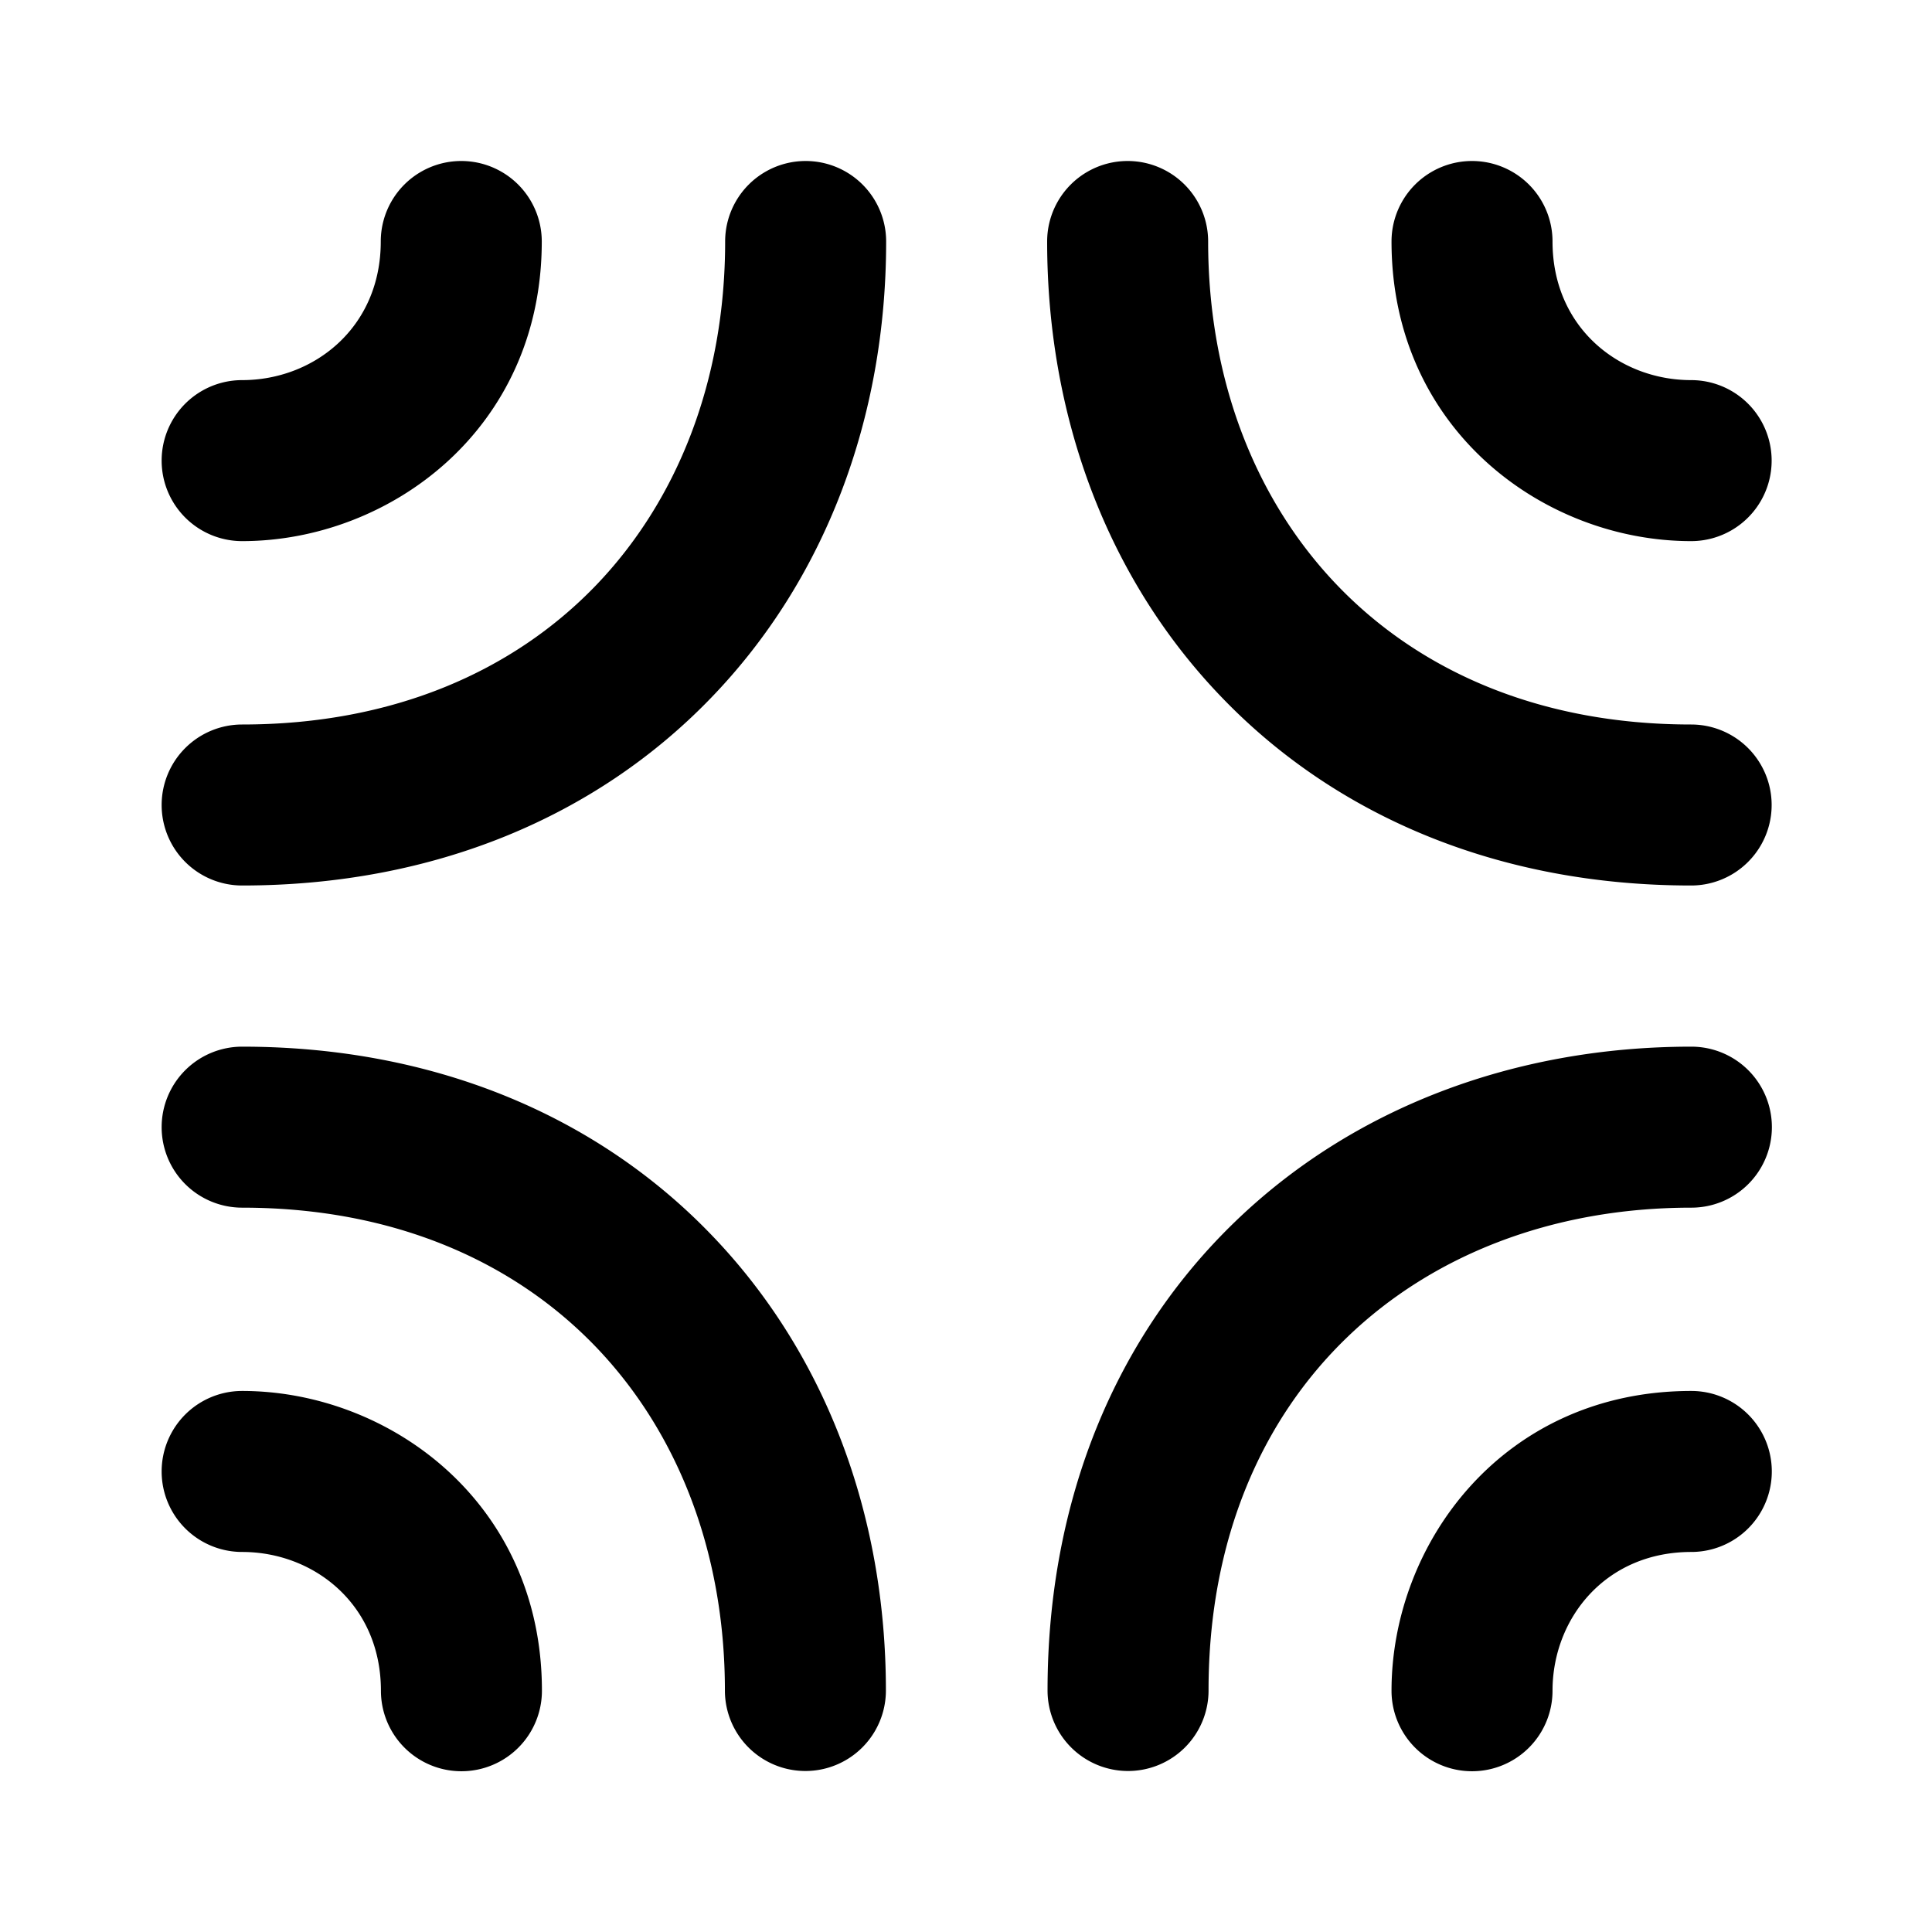 <svg width="24" height="24" fill="none" xmlns="http://www.w3.org/2000/svg"><path d="M21.008 6.722a1 1 0 1 0 0-2c-.893 0-1.722-.653-1.722-1.722a1 1 0 1 0-2 0c0 2.333 1.892 3.722 3.722 3.722Z" fill="#000"/><path d="M21.008 11a1 1 0 1 0 0-2c-1.89 0-3.373-.67-4.385-1.718C15.606 6.229 15.008 4.736 15.008 3a1 1 0 1 0-2 0c0 2.201.763 4.209 2.177 5.671C16.602 10.14 18.62 11 21.008 11ZM2.008 10a1 1 0 0 0 1 1c2.388 0 4.405-.86 5.823-2.329C10.244 7.21 11.008 5.201 11.008 3a1 1 0 0 0-2 0c0 1.736-.598 3.229-1.615 4.282C6.38 8.329 4.897 9 3.008 9a1 1 0 0 0-1 1Z" fill="#000"/><path d="M3.008 6.722a1 1 0 0 1 0-2C3.9 4.722 4.73 4.069 4.73 3a1 1 0 0 1 2 0c0 2.333-1.892 3.722-3.722 3.722ZM2.008 14.002a1 1 0 0 1 1-1c2.387 0 4.403.86 5.82 2.328 1.414 1.462 2.177 3.469 2.177 5.67a1 1 0 1 1-2 0c0-1.736-.598-3.228-1.614-4.28-1.012-1.047-2.495-1.718-4.383-1.718a1 1 0 0 1-1-1Z" fill="#000"/><path d="M3.008 17.279a1 1 0 1 0 0 2c.893 0 1.724.653 1.724 1.724a1 1 0 0 0 2 0c0-2.335-1.894-3.724-3.724-3.724ZM14.013 22a1 1 0 0 1-1-1c0-2.388.86-4.404 2.328-5.822 1.462-1.413 3.469-2.176 5.67-2.176a1 1 0 1 1 0 2c-1.736 0-3.228.597-4.28 1.614-1.048 1.012-1.718 2.495-1.718 4.384a1 1 0 0 1-1 1Z" fill="#000"/><path d="M17.286 21.003a1 1 0 1 0 2 0c0-.894.654-1.724 1.724-1.724a1 1 0 1 0 0-2c-2.335 0-3.724 1.893-3.724 3.724Z" fill="#000"/></svg>